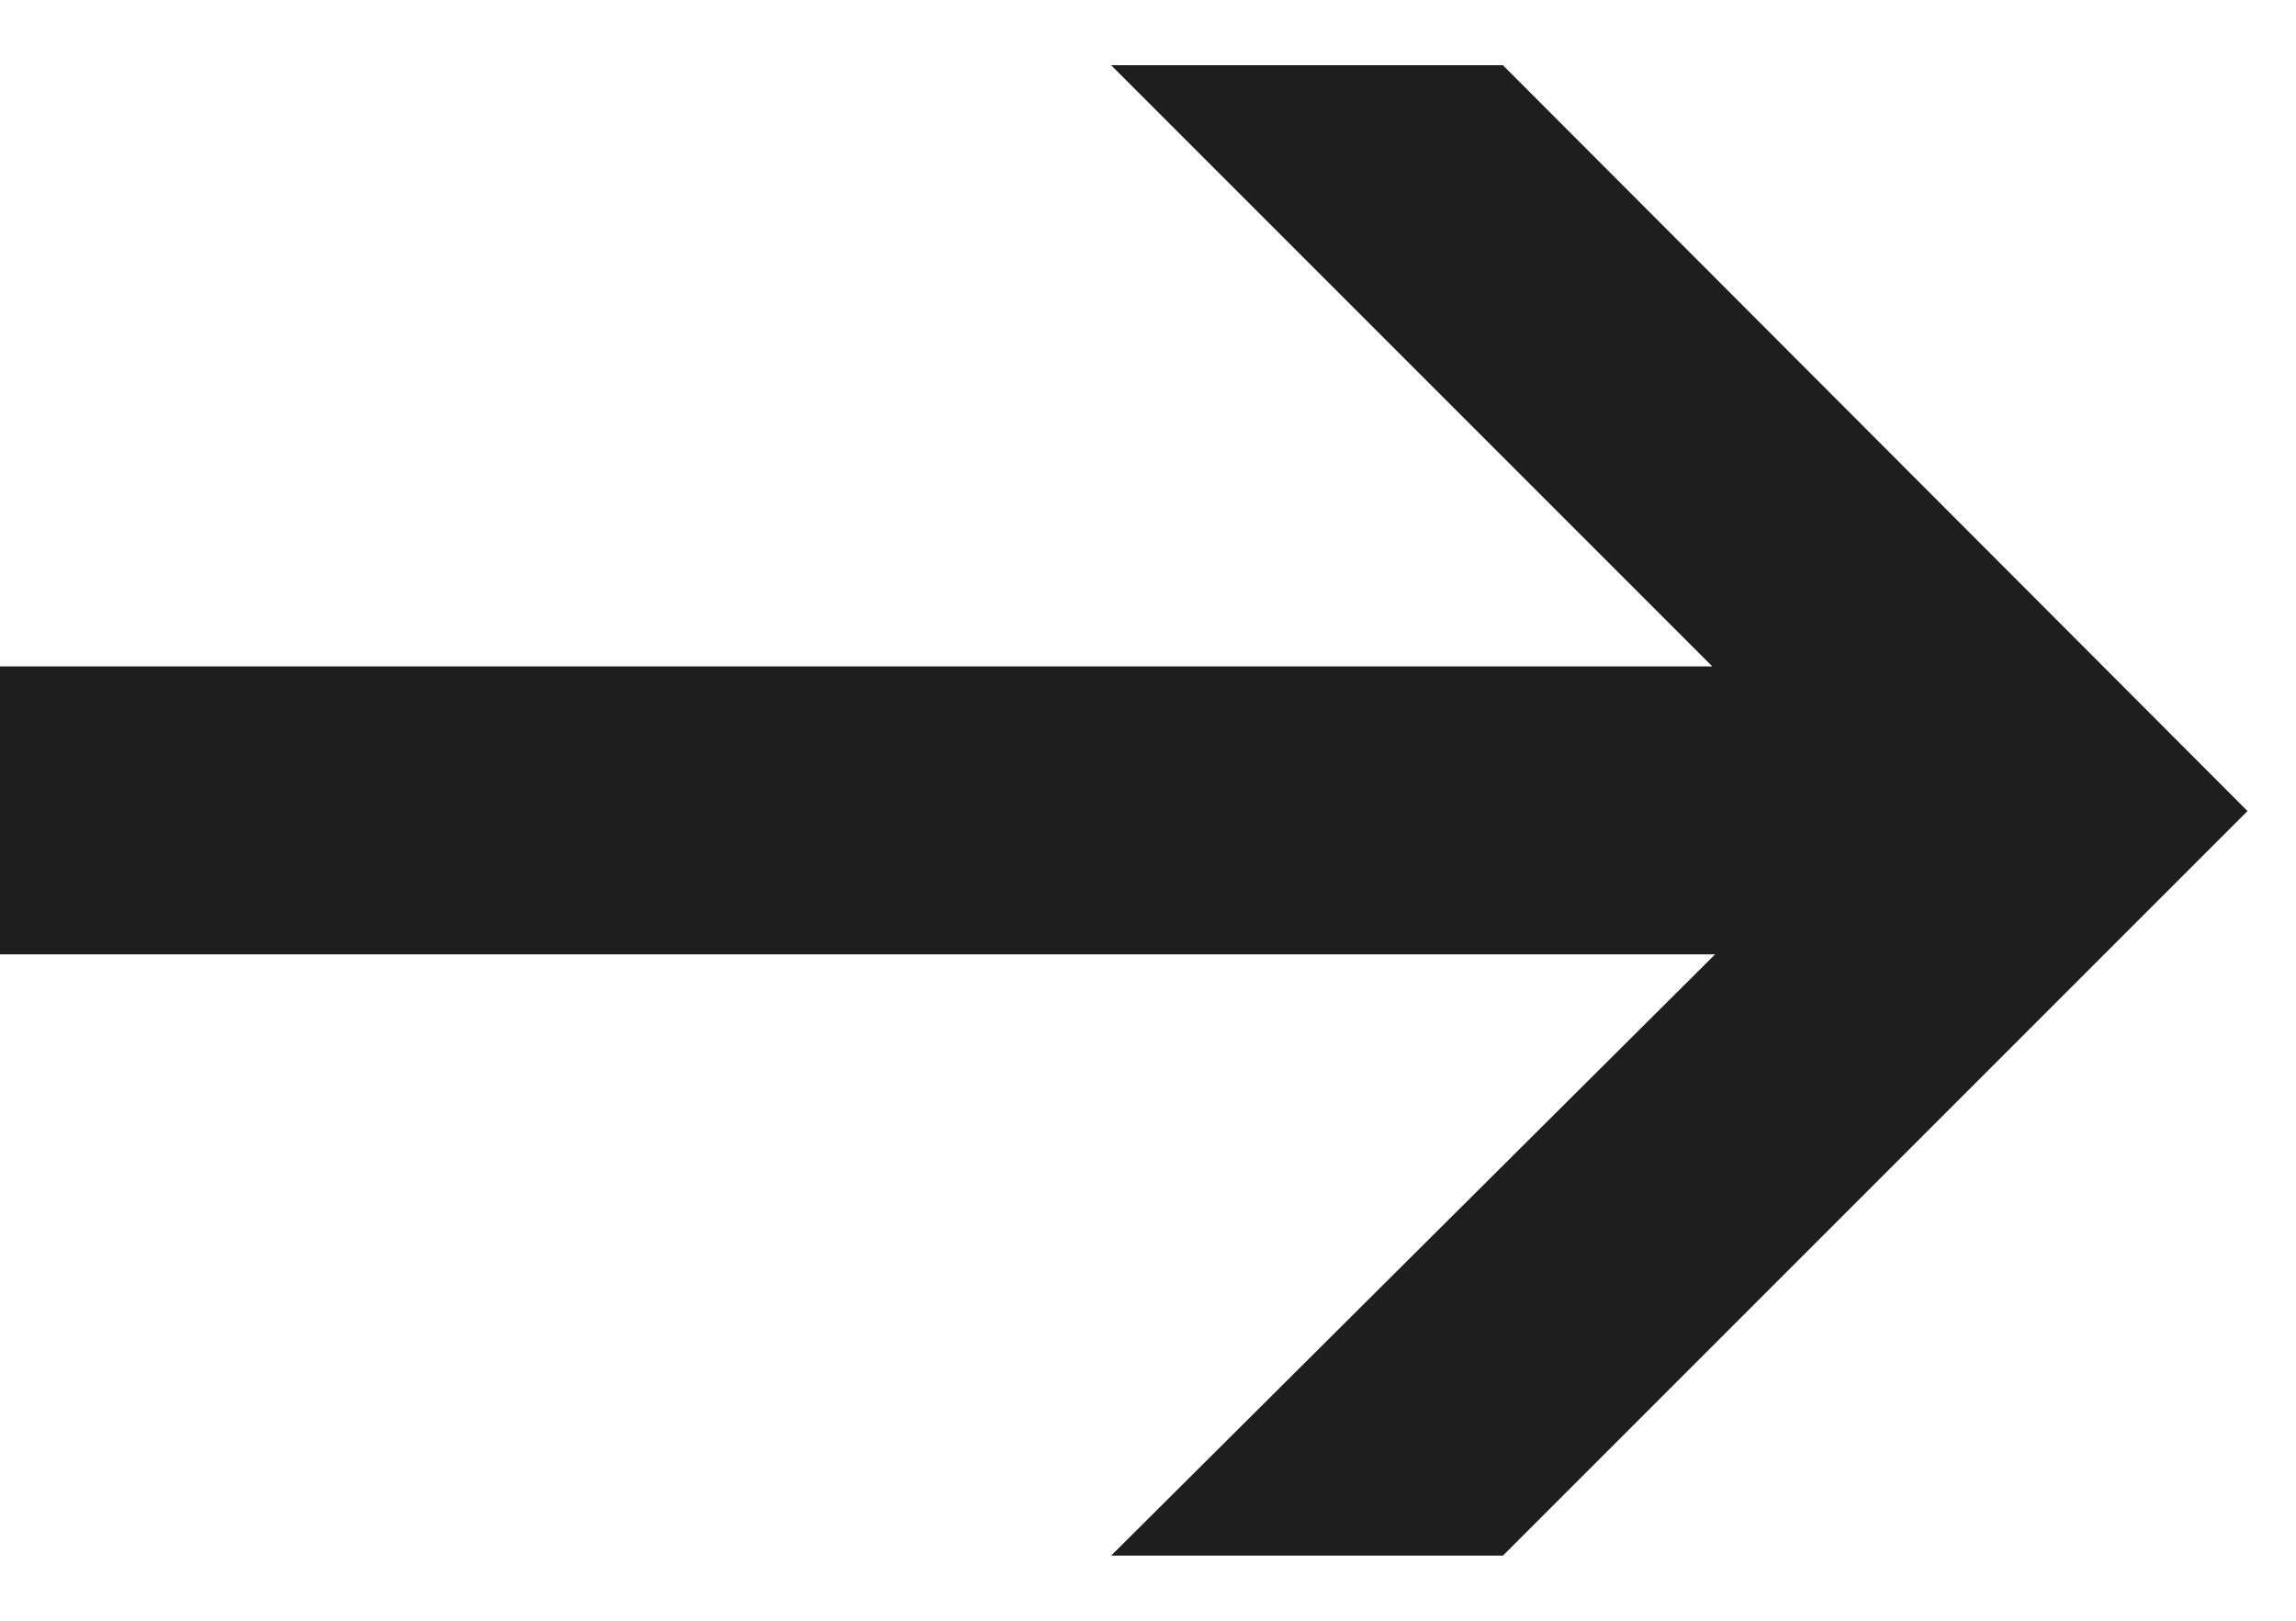 <svg width="17" height="12" viewBox="0 0 17 12" fill="none" xmlns="http://www.w3.org/2000/svg">
<path d="M16.641 6.005L11.128 11.518H8.227L12.699 7.066L0 7.066L0 4.934L12.678 4.934L8.227 0.483L11.128 0.483L16.641 6.005Z" fill="#1E1E1E"/>
</svg>
